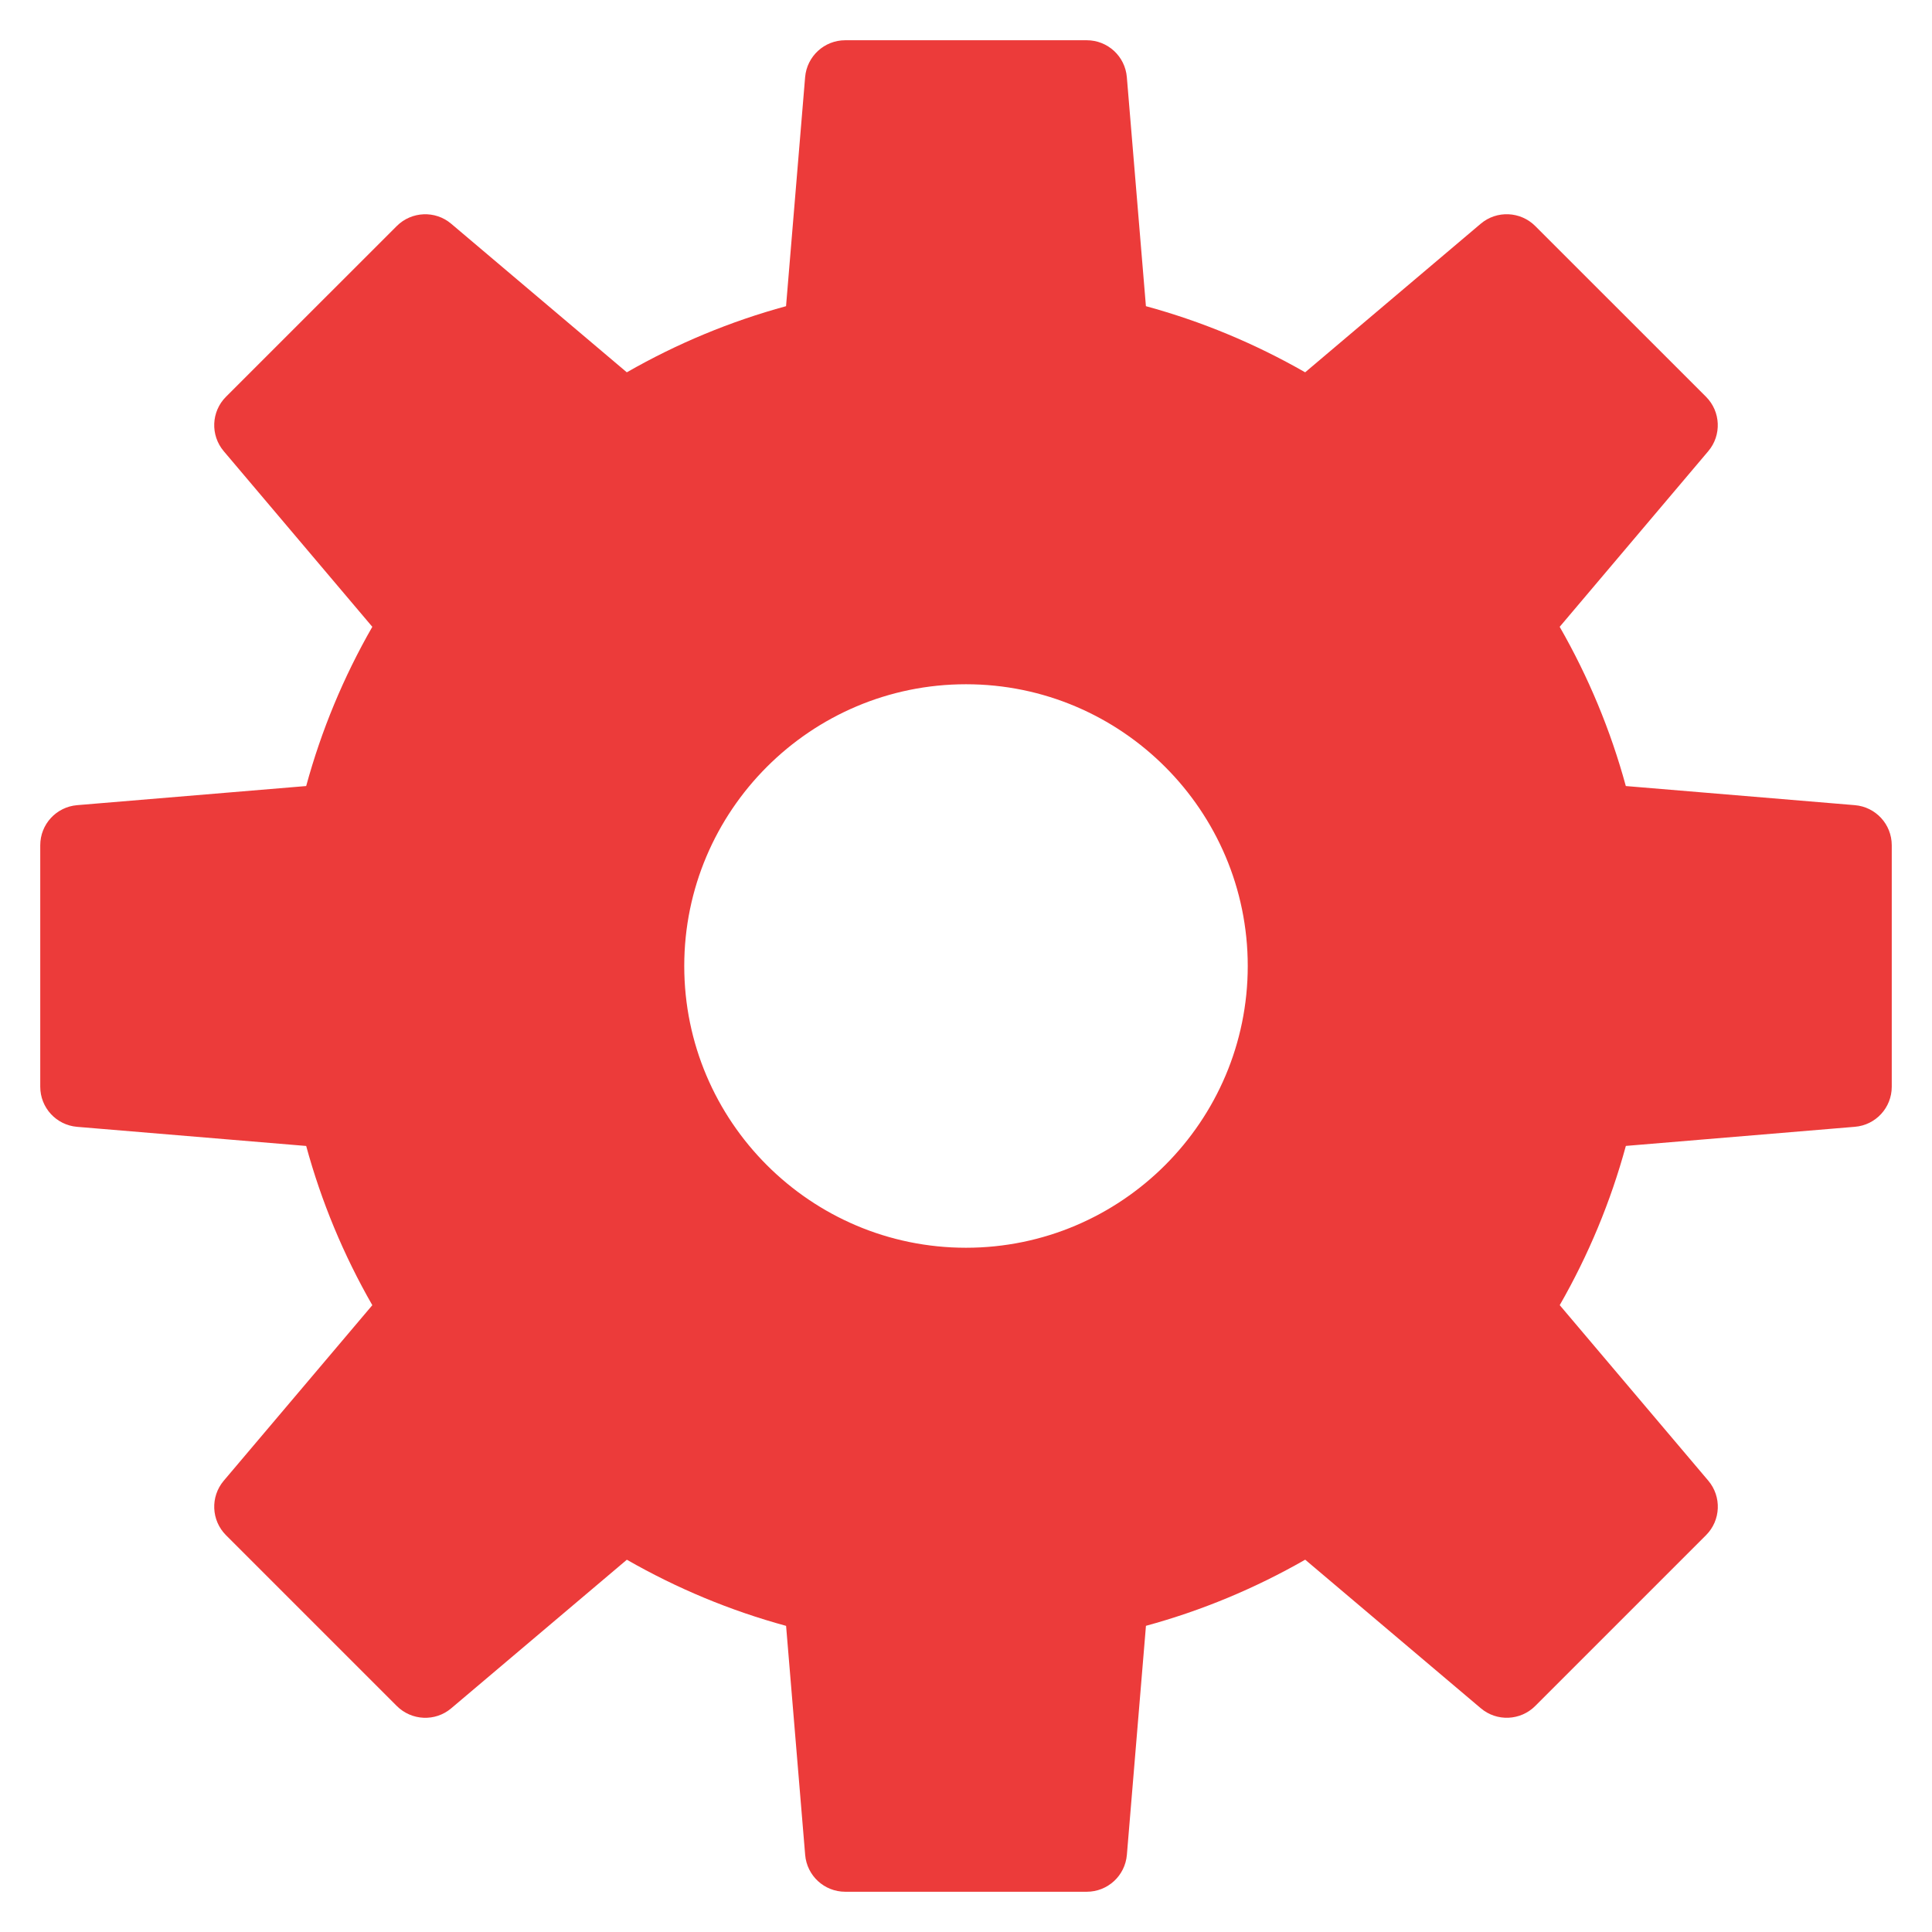 <?xml version="1.0" encoding="UTF-8"?>
<svg xmlns="http://www.w3.org/2000/svg" height="48" width="48" viewBox="0 0 48 48">
  <title>settings gear 63</title>
  <g fill="#ec3b3a" class="nc-icon-wrapper">
    <path fill="#ec3b3a" d="M46.083,20.004l-5.69-0.475c-0.376-1.381-0.927-2.707-1.643-3.956l3.691-4.363 c0.336-0.396,0.312-0.985-0.056-1.353l-4.243-4.242c-0.367-0.366-0.956-0.393-1.353-0.057L32.426,9.25 c-1.25-0.716-2.576-1.267-3.956-1.643l-0.474-5.69C27.953,1.398,27.52,1,27,1h-6c-0.52,0-0.953,0.398-0.997,0.917l-0.474,5.69 c-1.38,0.376-2.706,0.927-3.956,1.643l-4.363-3.691c-0.396-0.336-0.985-0.31-1.353,0.057L5.615,9.857 c-0.368,0.367-0.392,0.956-0.056,1.353l3.691,4.363c-0.717,1.25-1.267,2.576-1.643,3.956l-5.69,0.475C1.399,20.047,1,20.479,1,21v6 c0,0.521,0.399,0.953,0.917,0.996l5.69,0.475c0.376,1.381,0.927,2.707,1.643,3.956l-3.691,4.361 c-0.336,0.397-0.312,0.985,0.056,1.354l4.243,4.243c0.368,0.367,0.957,0.394,1.353,0.057l4.363-3.691 c1.25,0.716,2.576,1.267,3.956,1.643l0.474,5.69C20.047,46.602,20.48,47,21,47h6c0.52,0,0.953-0.398,0.997-0.917l0.474-5.69 c1.38-0.376,2.706-0.927,3.956-1.643l4.363,3.691c0.397,0.337,0.986,0.311,1.353-0.057l4.243-4.243 c0.368-0.368,0.392-0.956,0.056-1.354l-3.691-4.361c0.716-1.249,1.267-2.575,1.643-3.956l5.69-0.475C46.601,27.953,47,27.521,47,27 v-6C47,20.479,46.601,20.047,46.083,20.004z M24,31c-3.86,0-7-3.141-7-7s3.14-7,7-7s7,3.141,7,7S27.86,31,24,31z"></path>
  </g>
</svg>
